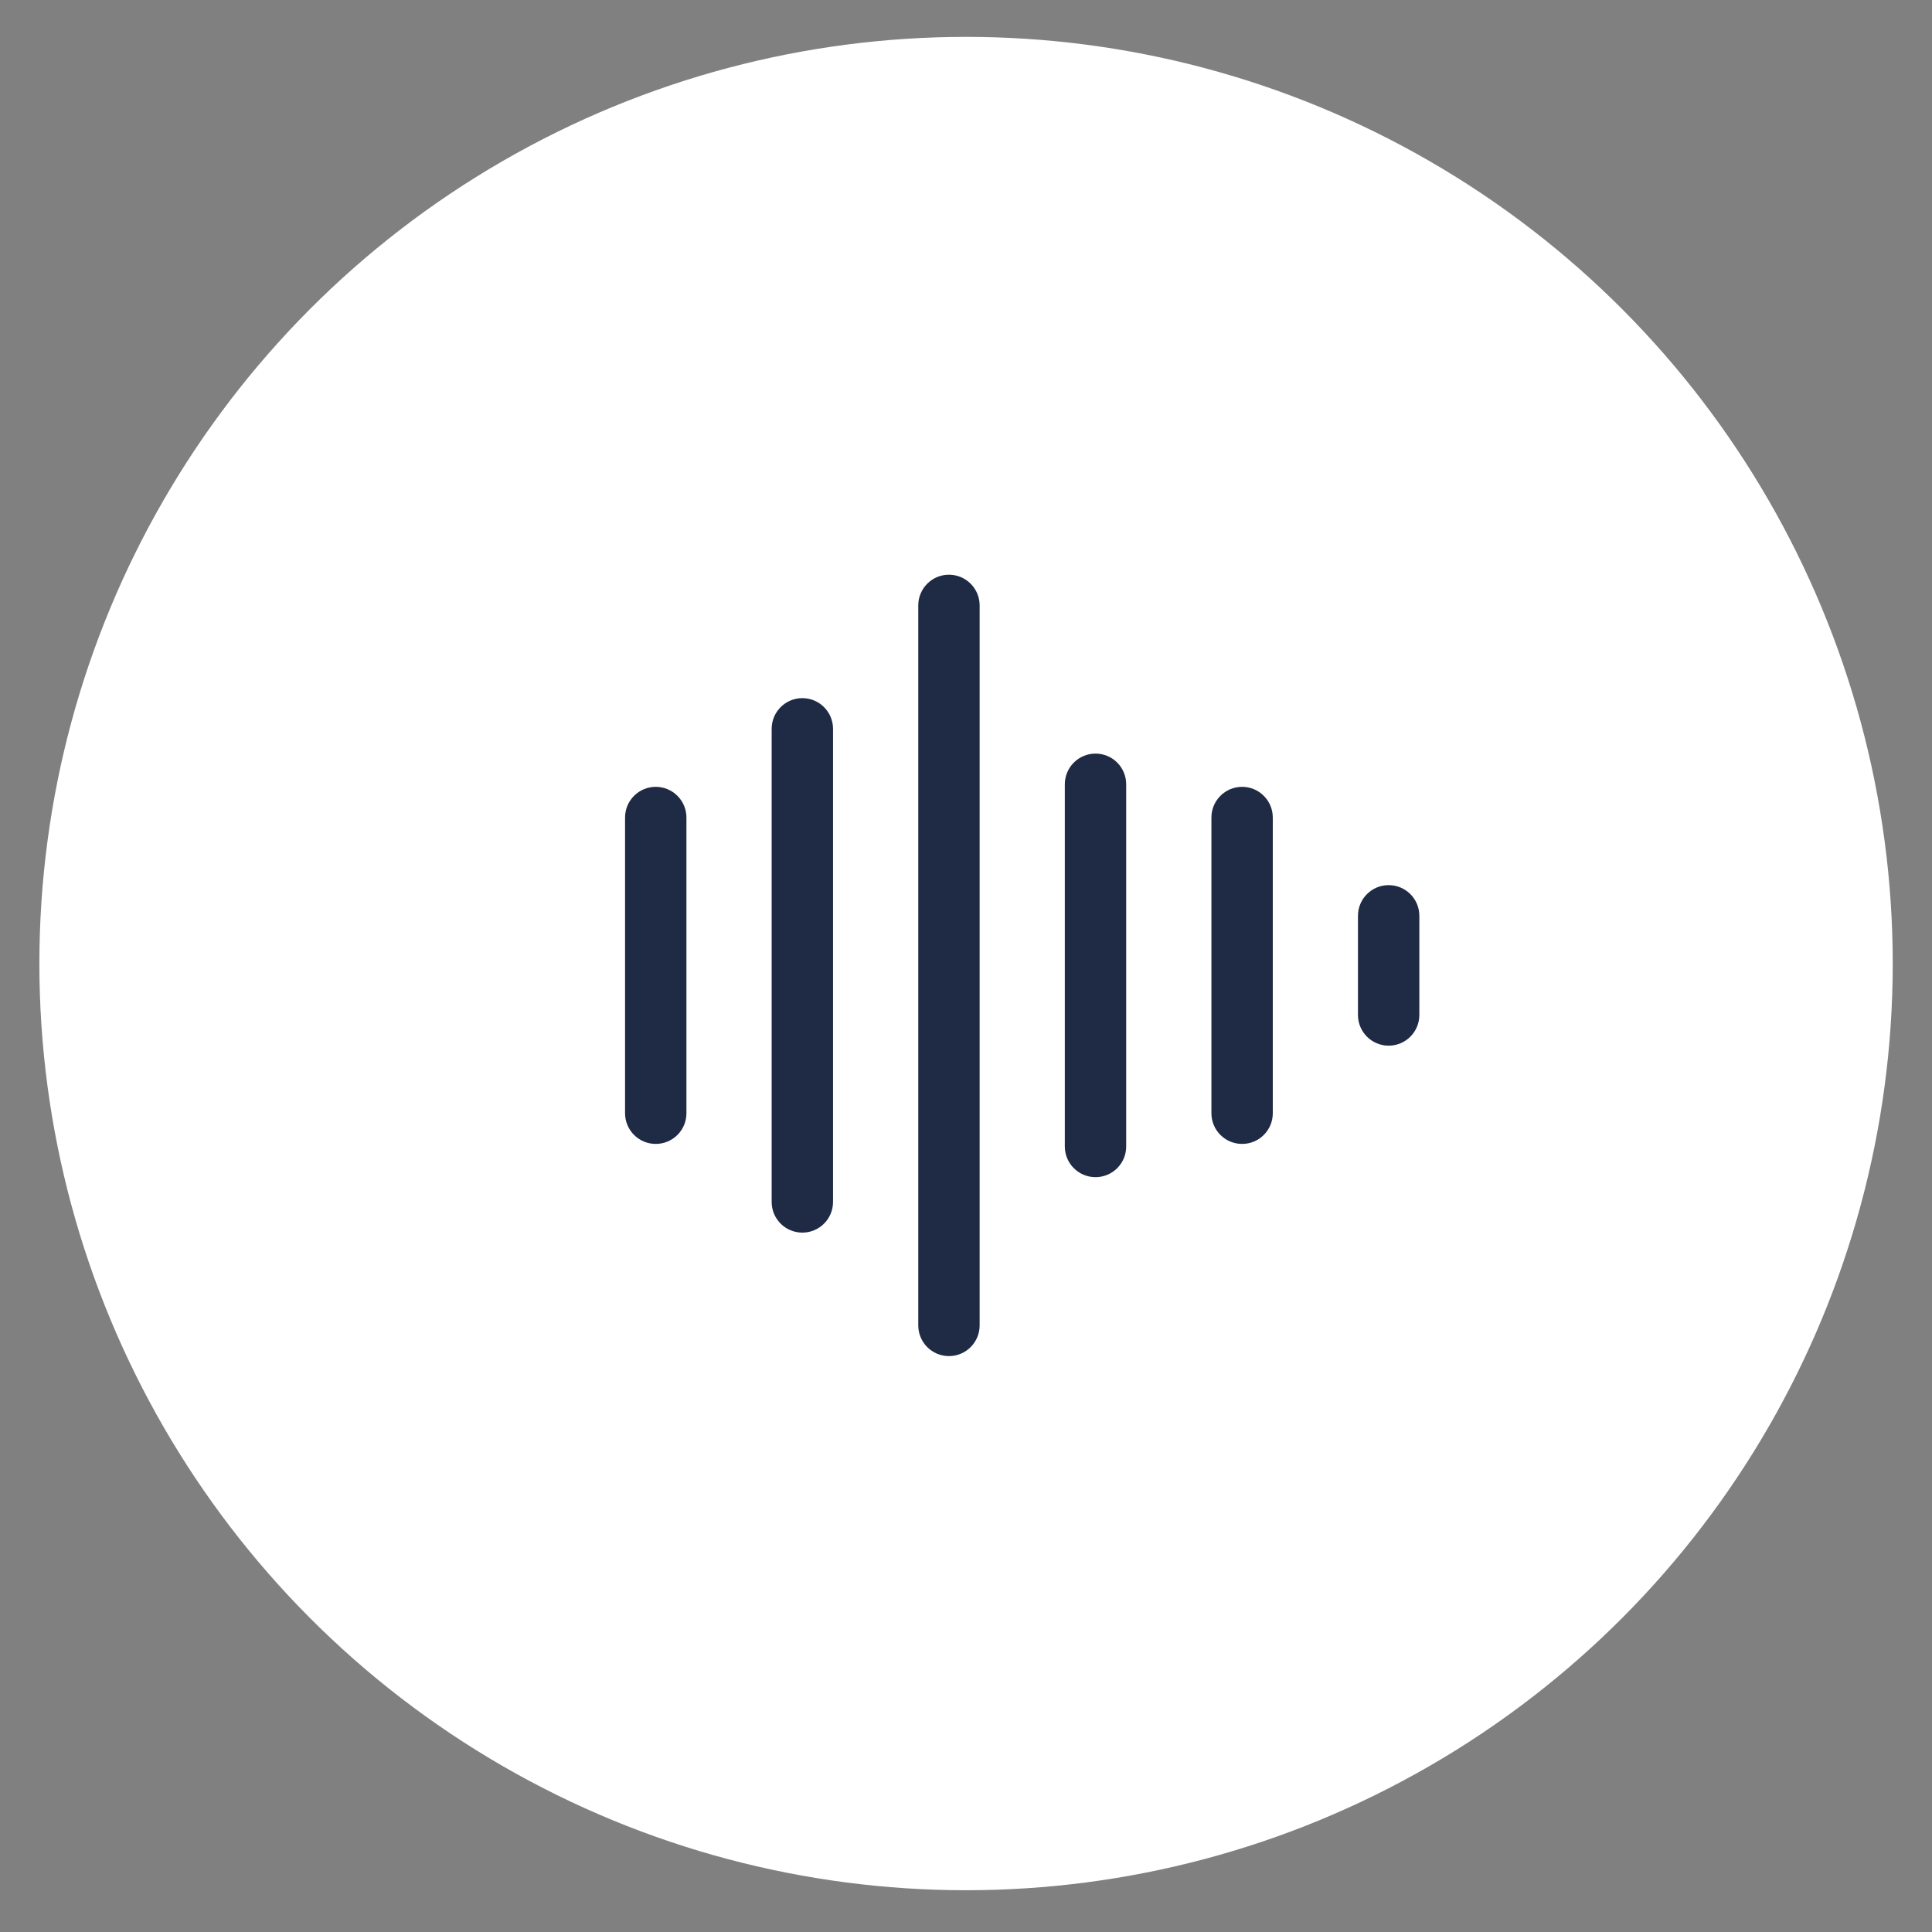 <svg width="34" height="34" viewBox="0 0 34 34" fill="none" xmlns="http://www.w3.org/2000/svg">
<rect x="0" y="0" width="34" height="34" fill="#808080" stroke="none"/>
<circle cx="17.001" cy="16.957" r="16.308" fill="white"/>
<g clip-path="url(#clip0_323_1335)">
<path d="M11.54 13.847C11.242 13.847 11 14.089 11 14.387V19.591C11 19.89 11.242 20.131 11.54 20.131C11.838 20.131 12.08 19.89 12.08 19.591V14.387C12.08 14.089 11.838 13.847 11.54 13.847Z" fill="#1F2A44"/>
<path d="M14.12 12.286C13.822 12.286 13.58 12.528 13.58 12.826V21.152C13.58 21.451 13.822 21.692 14.12 21.692C14.418 21.692 14.66 21.451 14.66 21.152V12.826C14.66 12.528 14.418 12.286 14.12 12.286Z" fill="#1F2A44"/>
<path d="M16.7 10.114C16.401 10.114 16.16 10.356 16.16 10.654V23.325C16.16 23.623 16.401 23.865 16.7 23.865C16.998 23.865 17.24 23.623 17.24 23.325V10.654C17.24 10.356 16.998 10.114 16.7 10.114Z" fill="#1F2A44"/>
<path d="M19.279 13.262C18.981 13.262 18.739 13.504 18.739 13.803V20.176C18.739 20.474 18.981 20.716 19.279 20.716C19.578 20.716 19.819 20.474 19.819 20.176V13.803C19.819 13.504 19.578 13.262 19.279 13.262Z" fill="#1F2A44"/>
<path d="M21.859 13.847C21.561 13.847 21.319 14.089 21.319 14.387V19.591C21.319 19.89 21.561 20.131 21.859 20.131C22.157 20.131 22.399 19.89 22.399 19.591V14.387C22.399 14.089 22.157 13.847 21.859 13.847Z" fill="#1F2A44"/>
<path d="M24.438 15.577C24.14 15.577 23.898 15.818 23.898 16.117V17.862C23.898 18.16 24.14 18.402 24.438 18.402C24.736 18.402 24.978 18.16 24.978 17.862V16.117C24.978 15.818 24.736 15.577 24.438 15.577Z" fill="#1F2A44"/>
</g>
<defs>
<clipPath id="clip0_323_1335">
<rect width="13.979" height="13.979" fill="white" transform="translate(11 10)"/>
</clipPath>
</defs>
</svg>
